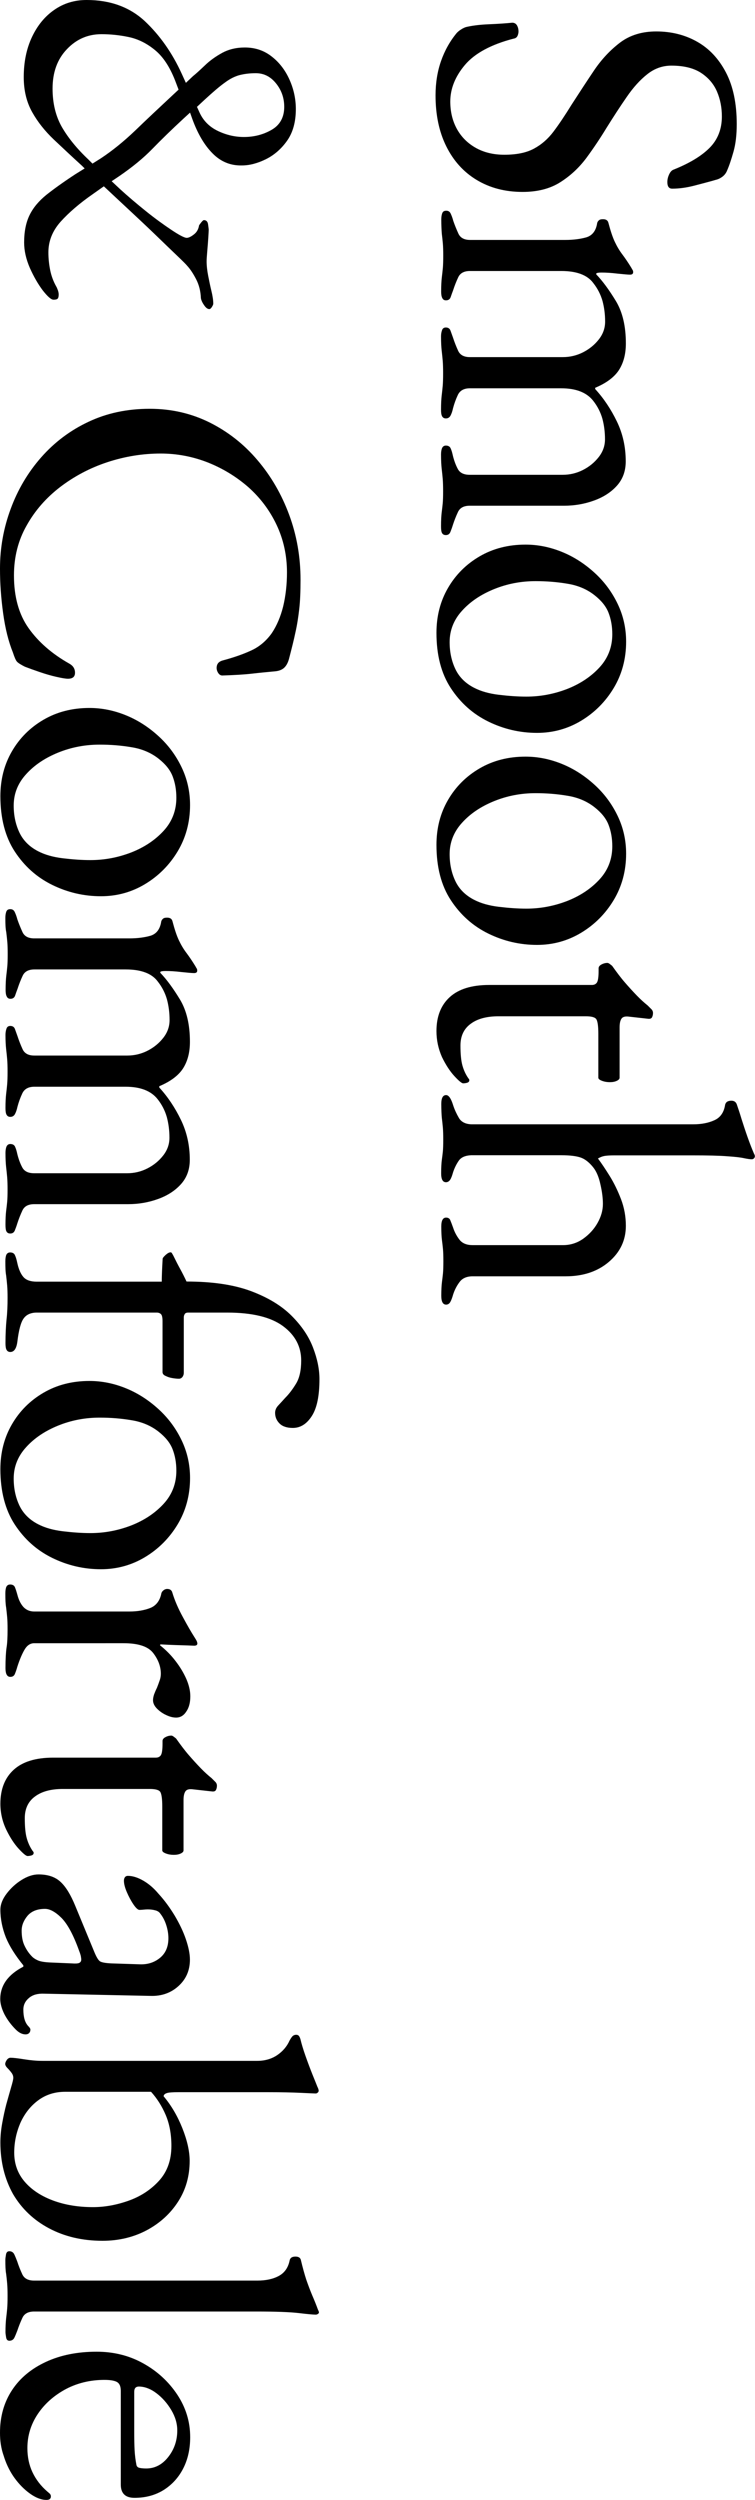 <?xml version="1.0" encoding="utf-8"?>
<!-- Generator: Adobe Illustrator 27.7.0, SVG Export Plug-In . SVG Version: 6.00 Build 0)  -->
<svg version="1.1" id="レイヤー_1" xmlns="http://www.w3.org/2000/svg" xmlns:xlink="http://www.w3.org/1999/xlink" x="0px"
	 y="0px" viewBox="0 0 578.8 1916.1" style="enable-background:new 0 0 578.8 1916.1;" xml:space="preserve">
<g>
	<path d="M333.9,73.1c0-9.5,1.4-18.3,4.2-26.3c2.8-8,6.8-15.2,12.1-21.6c0.9-0.9,1.9-1.8,3.1-2.5c1.1-0.8,2.4-1.4,3.7-1.9
		c4.5-1.1,10.4-1.9,17.7-2.2c7.2-0.3,13.2-0.7,18-1.2c1.6,0,2.8,0.7,3.6,2c0.8,1.4,1.2,2.9,1.2,4.8c0,1.1-0.3,2.3-0.8,3.4
		c-0.6,1.1-1.5,1.8-2.9,2c-17.4,4.5-29.9,11.3-37.4,20.2c-7.5,8.9-11.2,18.3-11.2,28c0,7.9,1.7,14.9,5.1,21.1
		c3.4,6.1,8.2,10.9,14.4,14.4c6.2,3.5,13.5,5.3,21.9,5.3c9.3,0,16.8-1.5,22.6-4.6c5.8-3.1,10.8-7.4,15.1-13.1
		c4.3-5.7,8.9-12.6,13.9-20.7c5.7-8.8,11.4-17.6,17.2-26.2c5.8-8.6,12.5-15.7,20-21.4c7.6-5.7,16.8-8.5,27.7-8.5
		c11.5,0,22,2.6,31.2,7.8c9.3,5.2,16.7,13.1,22.2,23.6c5.5,10.5,8.3,23.7,8.3,39.6c0,8.2-0.8,15.2-2.5,21.2
		c-1.7,6-3.3,10.8-4.9,14.4c-0.7,1.8-1.8,3.3-3.4,4.6c-1.6,1.2-3.3,2.1-5.1,2.5c-4.8,1.4-10.2,2.8-16.3,4.4
		c-6.1,1.6-11.9,2.4-17.3,2.4c-2.5,0-3.7-1.7-3.7-5.1c0-2,0.5-4,1.4-5.9c0.9-1.9,2-3.1,3.4-3.6c12-4.8,21.2-10.3,27.5-16.6
		c6.3-6.3,9.5-14.4,9.5-24.1c0-6.8-1.2-13.1-3.7-19c-2.5-5.9-6.6-10.7-12.2-14.4c-5.7-3.7-13.2-5.6-22.8-5.6c-6.8,0-13,2.2-18.5,6.6
		c-5.6,4.4-10.8,10.2-15.8,17.5c-5,7.2-10.1,15.1-15.3,23.4c-4.8,7.9-10,15.7-15.6,23.3c-5.7,7.6-12.4,13.8-20.2,18.7
		c-7.8,4.9-17.4,7.3-28.7,7.3c-13.4,0-25.1-3.1-35.2-9.2c-10.1-6.1-17.8-14.7-23.3-25.8C336.6,101,333.9,88,333.9,73.1z"/>
	<path d="M338.3,168.3c0-1.8,0.2-3.4,0.7-4.8c0.5-1.4,1.5-2,3.1-2c1.6,0,2.7,0.7,3.4,2.2c0.7,1.5,1.4,3.3,2,5.6
		c1.1,3.2,2.4,6.4,3.9,9.7c1.5,3.3,4.5,4.9,9,4.9h73c6.1,0,11.5-0.7,16.1-2c4.6-1.4,7.4-5,8.3-10.9c0.2-0.9,0.7-1.6,1.4-2.2
		c0.7-0.6,1.7-0.8,3.1-0.8c2.3,0,3.6,0.9,4.1,2.7c1.6,6.1,3.2,11,4.9,14.6c1.7,3.6,3.6,6.8,5.8,9.7c2.1,2.8,4.5,6.3,7,10.4
		c0.2,0.5,0.5,0.9,0.8,1.4c0.3,0.5,0.5,1,0.5,1.7c0,1.4-0.8,2-2.4,2c-1.6,0-4.8-0.3-9.7-0.8c-4.9-0.6-8.9-0.8-12.1-0.8
		c-2.3,0-3.6,0.2-4.1,0.7v0.7c5,5.2,10,12.1,15.1,20.5c5.1,8.5,7.6,19.3,7.6,32.4c0,8.2-1.8,14.9-5.3,20.4
		c-3.5,5.4-9.6,10-18.2,13.6v1c6.6,7.2,12.1,15.5,16.6,24.8c4.5,9.3,6.8,19.5,6.8,30.6c0,7.5-2.3,13.7-6.8,18.7
		c-4.5,5-10.4,8.8-17.7,11.4c-7.2,2.6-14.8,3.9-22.8,3.9h-72.3c-4.5,0-7.5,1.6-9,4.8c-1.5,3.2-2.8,6.5-3.9,9.9
		c-0.7,2.3-1.4,4.1-2,5.6c-0.7,1.5-1.8,2.2-3.4,2.2c-1.4,0-2.3-0.5-2.9-1.5c-0.6-1-0.8-2.8-0.8-5.3c0-4.5,0.2-8,0.5-10.5
		c0.3-2.5,0.6-4.8,0.8-7c0.2-2.2,0.3-5.3,0.3-9.3c0-3.9-0.1-7-0.3-9.5c-0.2-2.5-0.5-5.1-0.8-7.8c-0.3-2.7-0.5-6.3-0.5-10.9
		c0-2,0.3-3.7,0.8-4.9c0.6-1.2,1.5-1.9,2.9-1.9c1.8,0,3.1,0.7,3.7,2.2c0.7,1.5,1.2,3.3,1.7,5.6c0.9,3.6,2.1,7,3.7,10
		c1.6,3.1,4.6,4.6,9.2,4.6h71.3c5.4,0,10.6-1.2,15.5-3.7c4.9-2.5,8.9-5.8,12.1-9.9c3.2-4.1,4.8-8.6,4.8-13.6c0-5.7-0.7-10.9-2-15.8
		c-1.4-4.9-3.7-9.5-7.1-13.8c-5-6.3-13.1-9.5-24.5-9.5h-70c-4.5,0-7.6,1.7-9.2,5.1c-1.6,3.4-2.8,6.8-3.7,10.2
		c-0.5,2.3-1.1,4.1-1.9,5.6c-0.8,1.5-2,2.2-3.6,2.2c-1.4,0-2.3-0.6-2.9-1.7c-0.6-1.1-0.8-2.8-0.8-5.1c0-4.5,0.2-8.1,0.5-10.7
		c0.3-2.6,0.6-5.1,0.8-7.5c0.2-2.4,0.3-5.6,0.3-9.7c0-3.9-0.1-7-0.3-9.5c-0.2-2.5-0.5-5.1-0.8-7.8c-0.3-2.7-0.5-6.3-0.5-10.9
		c0-1.8,0.3-3.4,0.8-4.8s1.5-2,2.9-2c1.8,0,3,0.8,3.6,2.5c0.6,1.7,1.2,3.4,1.9,5.3c1.1,3.4,2.4,6.7,3.9,10c1.5,3.3,4.5,4.9,9,4.9
		h71.3c5.4,0,10.6-1.2,15.5-3.7c4.9-2.5,8.9-5.8,12.1-9.9c3.2-4.1,4.8-8.6,4.8-13.6c0-5.7-0.7-10.9-2-15.8
		c-1.4-4.9-3.7-9.5-7.1-13.8c-4.5-6.1-12.7-9.2-24.5-9.2h-70c-4.5,0-7.5,1.6-9,4.8c-1.5,3.2-2.8,6.5-3.9,9.9
		c-0.7,1.8-1.3,3.6-1.9,5.3c-0.6,1.7-1.8,2.5-3.6,2.5c-1.4,0-2.3-0.6-2.9-1.9c-0.6-1.2-0.8-2.9-0.8-4.9c0-4.5,0.2-8.1,0.5-10.7
		c0.3-2.6,0.6-5,0.8-7.3c0.2-2.3,0.3-5.4,0.3-9.5c0-3.9-0.1-7-0.3-9.3c-0.2-2.4-0.5-4.9-0.8-7.5
		C338.5,176.4,338.3,172.8,338.3,168.3z"/>
	<path d="M334.6,485c0-12.7,2.9-24.1,8.8-34.3c5.9-10.2,14-18.3,24.3-24.3c10.3-6,22-9,35.2-9c9.5,0,18.8,1.9,27.9,5.6
		c9.1,3.7,17.3,9,24.8,15.8s13.4,14.7,17.8,23.8c4.4,9.1,6.6,18.8,6.6,29.2c0,13.1-3.2,25-9.5,35.5c-6.3,10.5-14.7,18.9-25,25.1
		c-10.3,6.2-21.6,9.3-33.8,9.3c-13.1,0-25.6-2.9-37.4-8.7c-11.8-5.8-21.3-14.3-28.7-25.6C338.2,516.1,334.6,502,334.6,485z
		 M344.7,492.1c0,7.7,1.5,14.6,4.4,20.7c2.9,6.1,7.7,10.9,14.3,14.3c5.2,2.7,11.5,4.5,19,5.4c7.5,0.9,14.5,1.4,21.1,1.4
		c10.9,0,21.3-2,31.4-5.9c10.1-4,18.3-9.5,24.8-16.6c6.5-7.1,9.7-15.6,9.7-25.3c0-6.1-1-11.6-2.9-16.5c-1.9-4.9-5.5-9.3-10.7-13.4
		c-5.7-4.5-12.6-7.5-20.7-8.8c-8.2-1.4-16.3-2-24.5-2c-11.1,0-21.7,2-31.8,6.1c-10.1,4.1-18.3,9.6-24.6,16.6
		C347.9,475,344.7,483.1,344.7,492.1z"/>
	<path d="M334.6,647.5c0-12.7,2.9-24.1,8.8-34.3c5.9-10.2,14-18.3,24.3-24.3c10.3-6,22-9,35.2-9c9.5,0,18.8,1.9,27.9,5.6
		c9.1,3.7,17.3,9,24.8,15.8s13.4,14.7,17.8,23.8c4.4,9.1,6.6,18.8,6.6,29.2c0,13.1-3.2,25-9.5,35.5c-6.3,10.5-14.7,18.9-25,25.1
		c-10.3,6.2-21.6,9.3-33.8,9.3c-13.1,0-25.6-2.9-37.4-8.7c-11.8-5.8-21.3-14.3-28.7-25.6C338.2,678.6,334.6,664.5,334.6,647.5z
		 M344.7,654.6c0,7.7,1.5,14.6,4.4,20.7c2.9,6.1,7.7,10.9,14.3,14.3c5.2,2.7,11.5,4.5,19,5.4c7.5,0.9,14.5,1.4,21.1,1.4
		c10.9,0,21.3-2,31.4-5.9c10.1-4,18.3-9.5,24.8-16.6c6.5-7.1,9.7-15.6,9.7-25.3c0-6.1-1-11.6-2.9-16.5c-1.9-4.9-5.5-9.3-10.7-13.4
		c-5.7-4.5-12.6-7.5-20.7-8.8c-8.2-1.4-16.3-2-24.5-2c-11.1,0-21.7,2-31.8,6.1c-10.1,4.1-18.3,9.6-24.6,16.6
		C347.9,637.5,344.7,645.6,344.7,654.6z"/>
	<path d="M334.6,790.2c0-11.1,3.4-19.8,10.2-26c6.8-6.2,16.9-9.3,30.2-9.3h78.8c1.8,0,3.1-0.7,3.9-2c0.8-1.4,1.2-4.3,1.2-8.8v-2
		c0-1.1,0.7-2.1,2.2-2.9c1.5-0.8,3-1.2,4.6-1.2c0.5,0,1.1,0.3,2,1c0.9,0.7,1.5,1.1,1.7,1.4c3.2,4.5,6.3,8.7,9.5,12.4
		c3.2,3.7,6.3,7.1,9.3,10.2s5.8,5.6,8.3,7.6c1.1,1.1,2.1,2.1,2.9,2.9c0.8,0.8,1.2,1.8,1.2,2.9c0,1.1-0.2,2.2-0.7,3.2
		c-0.5,1-1.5,1.4-3.1,1.2l-15.3-1.7c-2.5-0.2-4.2,0.3-5.1,1.7c-0.9,1.4-1.4,3.5-1.4,6.5v38.7c0,0.9-0.7,1.7-2.2,2.4
		c-1.5,0.7-3.2,1-5.3,1s-4-0.3-5.9-1c-1.9-0.7-2.9-1.5-2.9-2.4v-33.6c0-5.7-0.5-9.3-1.4-11c-0.9-1.7-3.6-2.5-8.2-2.5h-66.9
		c-9.1,0-16.2,1.9-21.4,5.8c-5.2,3.8-7.8,9.4-7.8,16.6c0,6.6,0.5,11.7,1.5,15.3c1,3.6,2.5,6.9,4.6,9.9c0.5,0.5,0.7,0.9,0.7,1.4
		c0,0.9-0.5,1.5-1.5,1.9c-1,0.3-2.1,0.5-3.2,0.5c-1.1,0-3.4-1.9-6.8-5.6s-6.6-8.6-9.5-14.6C336,803.7,334.6,797.2,334.6,790.2z"/>
	<path d="M338.3,846.1c0-4.5,1.2-6.8,3.7-6.8c2,0,3.8,2.6,5.4,7.8c1.1,3.4,2.6,6.6,4.4,9.7c1.8,3.1,5,4.7,9.5,4.9h170.2
		c6.1,0,11.5-1,16.1-3.1c4.6-2,7.4-6,8.3-11.9c0.5-2,2-3.1,4.8-3.1c2,0,3.4,0.9,4.1,2.7c1.1,3.2,2.4,7,3.7,11.4
		c1.4,4.4,2.9,9,4.6,13.8s3.3,8.9,4.9,12.6c0.5,0.9,0.7,1.6,0.7,2c0,0.7-0.2,1.2-0.7,1.7c-0.5,0.5-1,0.7-1.7,0.7
		c-1.4,0-3.3-0.3-5.8-0.8c-2.5-0.6-6.8-1.1-12.9-1.5c-6.1-0.5-15.3-0.7-27.5-0.7h-59.1c-3.6,0-6.2,0.2-7.8,0.5
		c-1.6,0.3-3.2,1-4.8,1.9c2.7,3.6,5.7,8.1,9,13.4c3.3,5.3,6.2,11.3,8.7,17.8c2.5,6.6,3.7,13.4,3.7,20.4c0,11.1-4.4,20.3-13.1,27.7
		c-8.7,7.4-19.8,11-33.1,11h-71.3c-4.5,0-7.9,1.5-10,4.4c-2.2,2.9-3.8,6.1-4.9,9.5c-0.7,2.5-1.4,4.4-2.2,5.8c-0.8,1.4-1.9,2-3.2,2
		c-2.5,0-3.7-2.3-3.7-6.8c0-4.5,0.2-8,0.5-10.4c0.3-2.4,0.6-4.6,0.8-6.8c0.2-2.2,0.3-5.3,0.3-9.3c0-3.9-0.1-6.9-0.3-9.2
		c-0.2-2.3-0.5-4.6-0.8-7s-0.5-5.8-0.5-10.4c0-4.5,1.2-6.8,3.7-6.8c1.6,0,2.7,0.7,3.2,2c0.6,1.4,1.3,3.3,2.2,5.8
		c1.1,3.4,2.8,6.5,4.9,9.2c2.1,2.7,5.5,4.1,10,4.1h69.3c5.7,0,10.8-1.6,15.5-4.9c4.6-3.3,8.3-7.3,11-12.1c2.7-4.8,4.1-9.6,4.1-14.6
		c0-4.3-0.6-9.3-1.9-14.9c-1.2-5.7-3.1-10.1-5.6-13.2c-2.9-3.6-6-6.1-9.2-7.3c-3.2-1.2-8.3-1.9-15.3-1.9h-69
		c-4.5,0.2-7.7,1.6-9.5,4.2c-1.8,2.6-3.3,5.6-4.4,9c-0.7,2.5-1.4,4.4-2.2,5.6c-0.8,1.2-1.9,1.9-3.2,1.9c-2.5,0-3.7-2.3-3.7-6.8
		c0-4.5,0.2-7.9,0.5-10.2c0.3-2.3,0.6-4.4,0.8-6.5c0.2-2,0.3-5.1,0.3-9.2c0-3.9-0.1-7-0.3-9.3c-0.2-2.4-0.5-4.9-0.8-7.5
		C338.5,854.2,338.3,850.6,338.3,846.1z"/>
</g>
<g>
	<path d="M0,435.9C0,420,2.7,404.8,8.2,390c5.4-14.7,13.2-27.9,23.3-39.4c10.1-11.5,22.2-20.7,36.3-27.3c14.1-6.7,29.8-10,47-10
		c16.5,0,31.8,3.5,45.9,10.5c14,7,26.3,16.6,36.7,28.9c10.4,12.2,18.5,26.2,24.3,41.9c5.8,15.7,8.7,32.3,8.7,49.8
		c0,8.8-0.3,16.3-1,22.4c-0.7,6.1-1.6,12.1-2.9,17.8c-1.2,5.8-2.9,12.5-4.9,20.2c-0.9,3.4-2.3,5.8-4.1,7.3c-1.8,1.5-4.3,2.3-7.5,2.5
		c-5.2,0.5-10.8,1-16.8,1.7c-6,0.7-13.4,1.1-22.2,1.4c-1.6,0.2-2.9-0.5-3.9-2.2c-1-1.7-1.3-3.5-0.8-5.4c0.5-1.9,1.9-3.2,4.4-3.9
		c8.6-2.3,16-4.9,22.2-7.8c6.2-2.9,11.4-7.4,15.5-13.2c3.8-5.7,6.7-12.5,8.7-20.5c1.9-8,2.9-16.7,2.9-26c0-13.1-2.7-25.3-8-36.5
		c-5.3-11.2-12.6-20.8-21.7-28.9c-9.2-8-19.5-14.3-31.1-18.9c-11.5-4.5-23.6-6.8-36-6.8c-13.8,0-27.4,2.2-40.8,6.6
		c-13.4,4.4-25.4,10.8-36.2,19c-10.8,8.3-19.4,18.1-25.8,29.6c-6.5,11.4-9.7,24.2-9.7,38.2c0,16.3,3.7,29.8,11.2,40.4
		c7.5,10.6,17.9,19.7,31.2,27.2c2.9,1.6,4.4,3.9,4.4,7c0,3.1-1.8,4.6-5.4,4.6c-1.8,0-4.7-0.5-8.7-1.4c-4-0.9-8.2-2.1-12.6-3.6
		c-4.4-1.5-8.3-2.9-11.7-4.2c-3.2-1.6-5.2-2.9-6.1-3.9c-0.9-1-1.9-3.3-3.1-7C6.5,491.7,4,481.7,2.4,470C0.8,458.4,0,447,0,435.9z"/>
	<path d="M0.3,610.2c0-12.7,2.9-24.1,8.8-34.3c5.9-10.2,14-18.3,24.3-24.3c10.3-6,22-9,35.2-9c9.5,0,18.8,1.9,27.9,5.6
		c9.1,3.7,17.3,9,24.8,15.8s13.4,14.7,17.8,23.8c4.4,9.1,6.6,18.8,6.6,29.2c0,13.1-3.2,25-9.5,35.5c-6.3,10.5-14.7,18.9-25,25.1
		c-10.3,6.2-21.6,9.3-33.8,9.3c-13.1,0-25.6-2.9-37.4-8.7c-11.8-5.8-21.3-14.3-28.7-25.6C4,641.4,0.3,627.2,0.3,610.2z M10.5,617.4
		c0,7.7,1.5,14.6,4.4,20.7c2.9,6.1,7.7,10.9,14.3,14.3c5.2,2.7,11.5,4.5,19,5.4c7.5,0.9,14.5,1.4,21.1,1.4c10.9,0,21.3-2,31.4-5.9
		c10.1-4,18.3-9.5,24.8-16.6c6.5-7.1,9.7-15.6,9.7-25.3c0-6.1-1-11.6-2.9-16.5c-1.9-4.9-5.5-9.3-10.7-13.4
		c-5.7-4.5-12.6-7.5-20.7-8.8c-8.2-1.4-16.3-2-24.5-2c-11.1,0-21.7,2-31.8,6.1c-10.1,4.1-18.3,9.6-24.6,16.6
		C13.7,600.3,10.5,608.3,10.5,617.4z"/>
	<path d="M4.1,703.6c0-1.8,0.2-3.4,0.7-4.8c0.5-1.4,1.5-2,3.1-2c1.6,0,2.7,0.7,3.4,2.2c0.7,1.5,1.4,3.3,2,5.6
		c1.1,3.2,2.4,6.4,3.9,9.7c1.5,3.3,4.5,4.9,9,4.9h73c6.1,0,11.5-0.7,16.1-2c4.6-1.4,7.4-5,8.3-10.9c0.2-0.9,0.7-1.6,1.4-2.2
		c0.7-0.6,1.7-0.8,3.1-0.8c2.3,0,3.6,0.9,4.1,2.7c1.6,6.1,3.2,11,4.9,14.6c1.7,3.6,3.6,6.8,5.8,9.7c2.1,2.8,4.5,6.3,7,10.4
		c0.2,0.5,0.5,0.9,0.8,1.4c0.3,0.5,0.5,1,0.5,1.7c0,1.4-0.8,2-2.4,2c-1.6,0-4.8-0.3-9.7-0.8c-4.9-0.6-8.9-0.8-12.1-0.8
		c-2.3,0-3.6,0.2-4.1,0.7v0.7c5,5.2,10,12.1,15.1,20.5c5.1,8.5,7.6,19.3,7.6,32.4c0,8.2-1.8,14.9-5.3,20.4
		c-3.5,5.4-9.6,10-18.2,13.6v1c6.6,7.2,12.1,15.5,16.6,24.8c4.5,9.3,6.8,19.5,6.8,30.6c0,7.5-2.3,13.7-6.8,18.7
		c-4.5,5-10.4,8.8-17.7,11.4c-7.2,2.6-14.8,3.9-22.8,3.9H26.2c-4.5,0-7.5,1.6-9,4.8c-1.5,3.2-2.8,6.5-3.9,9.9
		c-0.7,2.3-1.4,4.1-2,5.6c-0.7,1.5-1.8,2.2-3.4,2.2c-1.4,0-2.3-0.5-2.9-1.5c-0.6-1-0.8-2.8-0.8-5.3c0-4.5,0.2-8,0.5-10.5
		c0.3-2.5,0.6-4.8,0.8-7c0.2-2.2,0.3-5.3,0.3-9.3c0-3.9-0.1-7-0.3-9.5c-0.2-2.5-0.5-5.1-0.8-7.8c-0.3-2.7-0.5-6.3-0.5-10.9
		c0-2,0.3-3.7,0.8-4.9c0.6-1.2,1.5-1.9,2.9-1.9c1.8,0,3.1,0.7,3.7,2.2c0.7,1.5,1.2,3.3,1.7,5.6c0.9,3.6,2.1,7,3.7,10
		c1.6,3.1,4.6,4.6,9.2,4.6h71.3c5.4,0,10.6-1.2,15.5-3.7c4.9-2.5,8.9-5.8,12.1-9.9c3.2-4.1,4.8-8.6,4.8-13.6c0-5.7-0.7-10.9-2-15.8
		c-1.4-4.9-3.7-9.5-7.1-13.8c-5-6.3-13.1-9.5-24.5-9.5h-70c-4.5,0-7.6,1.7-9.2,5.1c-1.6,3.4-2.8,6.8-3.7,10.2
		c-0.5,2.3-1.1,4.1-1.9,5.6c-0.8,1.5-2,2.2-3.6,2.2c-1.4,0-2.3-0.6-2.9-1.7c-0.6-1.1-0.8-2.8-0.8-5.1c0-4.5,0.2-8.1,0.5-10.7
		c0.3-2.6,0.6-5.1,0.8-7.5c0.2-2.4,0.3-5.6,0.3-9.7c0-3.9-0.1-7-0.3-9.5c-0.2-2.5-0.5-5.1-0.8-7.8c-0.3-2.7-0.5-6.3-0.5-10.9
		c0-1.8,0.3-3.4,0.8-4.8s1.5-2,2.9-2c1.8,0,3,0.8,3.6,2.5c0.6,1.7,1.2,3.4,1.9,5.3c1.1,3.4,2.4,6.7,3.9,10c1.5,3.3,4.5,4.9,9,4.9
		h71.3c5.4,0,10.6-1.2,15.5-3.7c4.9-2.5,8.9-5.8,12.1-9.9c3.2-4.1,4.8-8.6,4.8-13.6c0-5.7-0.7-10.9-2-15.8
		c-1.4-4.9-3.7-9.5-7.1-13.8c-4.5-6.1-12.7-9.2-24.5-9.2h-70c-4.5,0-7.5,1.6-9,4.8c-1.5,3.2-2.8,6.5-3.9,9.9
		c-0.7,1.8-1.3,3.6-1.9,5.3c-0.6,1.7-1.8,2.5-3.6,2.5c-1.4,0-2.3-0.6-2.9-1.9c-0.6-1.2-0.8-2.9-0.8-4.9c0-4.5,0.2-8.1,0.5-10.7
		c0.3-2.6,0.6-5,0.8-7.3c0.2-2.3,0.3-5.4,0.3-9.5c0-3.9-0.1-7-0.3-9.3c-0.2-2.4-0.5-4.9-0.8-7.5C4.2,711.7,4.1,708.1,4.1,703.6z"/>
	<path d="M4.1,966.7c0-2.3,0.3-4,0.8-5.1c0.6-1.1,1.5-1.7,2.9-1.7c1.8,0,3.1,0.7,3.7,2.2c0.7,1.5,1.2,3.3,1.7,5.6
		c1.1,5.2,2.8,8.9,4.9,11.2c2.1,2.3,5.5,3.4,10,3.4H124c0-2.3,0.1-4.9,0.2-7.8c0.1-2.9,0.3-6.2,0.5-9.9c0.2-0.7,1-1.6,2.4-2.9
		c1.4-1.2,2.6-1.9,3.7-1.9c0.5,0,0.8,0.3,1.2,1s0.6,1.1,0.8,1.4c2,4.1,3.8,7.6,5.4,10.5c1.6,2.9,3.2,6.1,4.8,9.5
		c19.7,0,36.1,2.4,49.3,7.3c13.1,4.9,23.5,11.2,31.2,18.9c7.7,7.7,13.2,15.8,16.5,24.5c3.3,8.6,4.9,16.6,4.9,24.1
		c0,12.7-1.9,22.1-5.8,28.2c-3.9,6.1-8.7,9.2-14.6,9.2c-4.5,0-7.9-1.1-10.2-3.4c-2.3-2.3-3.4-5-3.4-8.2c0-2,0.8-3.9,2.4-5.6
		c1.6-1.7,3.4-3.7,5.4-5.9c2.9-2.9,5.7-6.6,8.3-10.9c2.6-4.3,3.9-10.2,3.9-17.7c0-10.6-4.6-19.4-13.9-26.3
		c-9.3-6.9-23.6-10.4-42.8-10.4h-29.9c-1.4,0-2.3,0.4-2.7,1.2c-0.5,0.8-0.7,1.6-0.7,2.5v42.5c0,1.1-0.3,2.1-1,3.1
		c-0.7,0.9-1.6,1.4-2.7,1.4c-1.6,0-3.3-0.2-5.1-0.5c-1.8-0.3-3.4-0.8-4.8-1.5c-1.8-0.7-2.7-1.7-2.7-3.1v-39.1c0-2.7-0.4-4.5-1.2-5.3
		c-0.8-0.8-1.9-1.2-3.2-1.2h-92c-4.5,0-7.9,1.5-10,4.4c-2.2,2.9-3.8,8.9-4.9,18c-0.7,5.2-2.5,7.8-5.4,7.8c-1.4,0-2.3-0.6-2.9-1.7
		c-0.6-1.1-0.8-2.8-0.8-5.1c0-6.8,0.3-12.8,0.8-18c0.6-5.2,0.8-10.8,0.8-16.6c0-3.9-0.1-7-0.3-9.5c-0.2-2.5-0.5-5.1-0.8-7.8
		C4.2,974.9,4.1,971.3,4.1,966.7z"/>
	<path d="M0.3,1126c0-12.7,2.9-24.1,8.8-34.3c5.9-10.2,14-18.3,24.3-24.3c10.3-6,22-9,35.2-9c9.5,0,18.8,1.9,27.9,5.6
		c9.1,3.7,17.3,9,24.8,15.8s13.4,14.7,17.8,23.8c4.4,9.1,6.6,18.8,6.6,29.2c0,13.1-3.2,25-9.5,35.5c-6.3,10.5-14.7,18.9-25,25.1
		c-10.3,6.2-21.6,9.3-33.8,9.3c-13.1,0-25.6-2.9-37.4-8.7c-11.8-5.8-21.3-14.3-28.7-25.6C4,1157.2,0.3,1143,0.3,1126z M10.5,1133.2
		c0,7.7,1.5,14.6,4.4,20.7c2.9,6.1,7.7,10.9,14.3,14.3c5.2,2.7,11.5,4.5,19,5.4c7.5,0.9,14.5,1.4,21.1,1.4c10.9,0,21.3-2,31.4-5.9
		c10.1-4,18.3-9.5,24.8-16.6c6.5-7.1,9.7-15.6,9.7-25.3c0-6.1-1-11.6-2.9-16.5c-1.9-4.9-5.5-9.3-10.7-13.4
		c-5.7-4.5-12.6-7.5-20.7-8.8c-8.2-1.4-16.3-2-24.5-2c-11.1,0-21.7,2-31.8,6.1c-10.1,4.1-18.3,9.6-24.6,16.6
		C13.7,1116.1,10.5,1124.1,10.5,1133.2z"/>
	<path d="M4.1,1221.2c0-2.3,0.3-4,0.8-5.1c0.6-1.1,1.5-1.7,2.9-1.7c1.8,0,3,0.7,3.6,2c0.6,1.4,1.2,3.3,1.9,5.8
		c1.1,4.3,2.8,7.5,4.9,9.7c2.1,2.1,4.8,3.2,8,3.2h73c6.1,0,11.4-0.9,16-2.7c4.5-1.8,7.4-5.6,8.5-11.2c0.2-0.9,0.8-1.7,1.7-2.4
		c0.9-0.7,1.8-1,2.7-1c2.3,0,3.6,1,4.1,3.1c1.8,5.9,4.5,12.1,8,18.5c3.5,6.5,6.4,11.5,8.7,15.1c0.9,1.4,1.5,2.4,1.9,3.2
		c0.3,0.8,0.5,1.4,0.5,1.9c0,1.1-0.8,1.7-2.4,1.7c-0.7,0-2.4-0.1-5.1-0.2c-2.7-0.1-5.9-0.2-9.5-0.3c-3.6-0.1-7.2-0.3-10.9-0.5
		c-0.5,0-0.7,0.2-0.7,0.7c4.5,3.6,8.5,7.6,11.9,12.1c3.4,4.4,6.1,8.9,8.2,13.6c2,4.6,3.1,9.1,3.1,13.4c0,4.8-1,8.7-3.1,11.7
		c-2,3.1-4.6,4.6-7.8,4.6c-2.3,0-4.8-0.6-7.5-1.9c-2.7-1.2-5.1-2.9-7.1-4.9c-2-2-3.1-4.2-3.1-6.5c0-1.4,0.3-2.8,0.8-4.4
		c0.6-1.6,1.3-3.3,2.2-5.1c0.7-1.8,1.4-3.6,2-5.4c0.7-1.8,1-3.6,1-5.4c0-5.4-1.9-10.7-5.8-15.8c-3.9-5.1-11.4-7.6-22.8-7.6H26.2
		c-2.9,0-5.4,1.6-7.3,4.8c-1.9,3.2-3.8,7.6-5.6,13.2c-0.7,2.5-1.4,4.4-2,5.8c-0.7,1.4-1.8,2-3.4,2c-2.5,0-3.7-2.3-3.7-6.8
		c0-6.8,0.3-11.9,0.8-15.5c0.6-3.5,0.8-8.2,0.8-14.1c0-3.9-0.1-7-0.3-9.3c-0.2-2.4-0.5-4.9-0.8-7.5
		C4.2,1229.3,4.1,1225.7,4.1,1221.2z"/>
	<path d="M0.3,1382.4c0-11.1,3.4-19.8,10.2-26c6.8-6.2,16.9-9.3,30.2-9.3h78.8c1.8,0,3.1-0.7,3.9-2c0.8-1.4,1.2-4.3,1.2-8.8v-2
		c0-1.1,0.7-2.1,2.2-2.9c1.5-0.8,3-1.2,4.6-1.2c0.5,0,1.1,0.3,2,1c0.9,0.7,1.5,1.1,1.7,1.4c3.2,4.5,6.3,8.7,9.5,12.4
		c3.2,3.7,6.3,7.1,9.3,10.2s5.8,5.6,8.3,7.6c1.1,1.1,2.1,2.1,2.9,2.9c0.8,0.8,1.2,1.8,1.2,2.9c0,1.1-0.2,2.2-0.7,3.2
		c-0.5,1-1.5,1.4-3.1,1.2l-15.3-1.7c-2.5-0.2-4.2,0.3-5.1,1.7c-0.9,1.4-1.4,3.5-1.4,6.5v38.7c0,0.9-0.7,1.7-2.2,2.4
		c-1.5,0.7-3.2,1-5.3,1s-4-0.3-5.9-1c-1.9-0.7-2.9-1.5-2.9-2.4v-33.6c0-5.7-0.5-9.3-1.4-11c-0.9-1.7-3.6-2.5-8.2-2.5H48.2
		c-9.1,0-16.2,1.9-21.4,5.8c-5.2,3.8-7.8,9.4-7.8,16.6c0,6.6,0.5,11.7,1.5,15.3c1,3.6,2.5,6.9,4.6,9.9c0.5,0.5,0.7,0.9,0.7,1.4
		c0,0.9-0.5,1.5-1.5,1.9c-1,0.3-2.1,0.5-3.2,0.5c-1.1,0-3.4-1.9-6.8-5.6s-6.6-8.6-9.5-14.6C1.8,1396,0.3,1389.4,0.3,1382.4z"/>
	<path d="M0.3,1463.7c0-4.1,1.6-8.2,4.8-12.4c3.2-4.2,7-7.7,11.5-10.5c4.5-2.8,8.8-4.2,12.9-4.2c7.2,0,12.9,1.9,17,5.8
		c4.1,3.8,7.8,10,11.2,18.3l14.3,34.6c1.8,4.5,3.4,7.2,4.8,8c1.4,0.8,4.3,1.3,8.8,1.5l21.7,0.7c5.9,0.2,11-1.4,15.3-4.9
		c4.3-3.5,6.5-8.5,6.5-15.1c0-3.4-0.6-6.8-1.7-10.2c-1.1-3.4-2.6-6.2-4.4-8.5c-0.9-1.4-2.3-2.3-4.1-2.7c-1.8-0.5-3.7-0.7-5.8-0.7
		c-0.9,0-1.9,0.1-3.1,0.2c-1.1,0.1-2.2,0.2-3.1,0.2c-1.1,0-2.7-1.4-4.6-4.2c-1.9-2.8-3.6-6-5.1-9.5c-1.5-3.5-2.2-6.4-2.2-8.7
		c0-1.1,0.3-2,0.8-2.7c0.6-0.7,1.3-1,2.2-1c3.6,0,7.5,1.2,11.7,3.6c4.2,2.4,8.1,5.7,11.7,10c4.8,5.2,8.9,10.9,12.6,17
		c3.6,6.1,6.5,12.1,8.5,18c2,5.9,3.1,11.1,3.1,15.6c0,8.2-2.9,14.9-8.7,20.2c-5.8,5.3-13,7.9-21.6,7.6l-81.5-1.7
		c-4.8-0.2-8.6,0.8-11.5,3.2c-2.9,2.4-4.4,5.4-4.4,9c0,5.7,1.2,9.9,3.7,12.6c1.1,1.1,1.7,2,1.7,2.7c0,1.1-0.3,2-1,2.7
		c-0.7,0.7-1.6,1-2.7,1c-2.5,0-5-1.2-7.5-3.7c-3.6-3.6-6.5-7.5-8.7-11.7c-2.1-4.2-3.2-8.1-3.2-11.7c0-10.4,5.9-18.7,17.7-24.8v-1
		c-6.1-7.5-10.6-14.6-13.4-21.4C1.8,1478,0.3,1470.9,0.3,1463.7z M16.6,1479.7c0,4.5,0.7,8.4,2.2,11.5c1.5,3.2,3.4,6,5.9,8.5
		c1.1,1.1,2.7,2.1,4.6,2.9c1.9,0.8,5,1.3,9.3,1.5l16.6,0.7c2.5,0.2,4.3,0.1,5.4-0.3c1.1-0.5,1.7-1.4,1.7-2.7c0-0.5-0.1-1.2-0.3-2.4
		c-0.2-1.1-0.7-2.6-1.4-4.4c-4.3-12-8.8-20.3-13.4-25c-4.6-4.6-8.9-7-12.7-7c-5.9,0-10.4,1.8-13.4,5.3
		C18.2,1471.8,16.6,1475.6,16.6,1479.7z"/>
	<path d="M0.3,1642.1c0-5,0.5-10,1.4-14.9c0.9-5,1.9-9.7,3.1-14.3c1.4-5,2.6-9.3,3.7-13.1c1.1-3.7,1.7-6.2,1.7-7.3
		c0-1.4-0.5-2.7-1.4-3.9c-0.9-1.2-1.9-2.4-3.1-3.6c-1.1-1.1-1.7-2.2-1.7-3.1c0-0.9,0.4-1.9,1.2-3.1c0.8-1.1,1.8-1.7,2.9-1.7
		c2,0,5.5,0.4,10.5,1.2c5,0.8,9.6,1.2,13.9,1.2h164.7c5.9,0,11-1.5,15.3-4.4c4.3-2.9,7.5-6.7,9.5-11.2c0.5-0.9,1.1-1.9,1.9-2.9
		c0.8-1,1.9-1.5,3.2-1.5c1.1,0,1.9,0.5,2.4,1.4c0.5,0.9,0.8,1.8,1,2.7c0.7,2.9,1.9,7,3.7,12.1c1.8,5.1,3.6,9.9,5.4,14.4
		c1.8,4.5,3.1,7.6,3.7,9.2c0.7,1.4,1,2.4,1,3.1c0,0.5-0.2,0.9-0.7,1.4c-0.5,0.5-1,0.7-1.7,0.7c-0.9,0-4.7-0.2-11.4-0.5
		c-6.7-0.3-14.8-0.5-24.3-0.5h-69.6c-4.3,0-7.2,0.2-8.7,0.7c-1.5,0.5-2.3,1.2-2.5,2.4c5.9,7,10.7,15.2,14.4,24.5
		c3.7,9.3,5.6,17.7,5.6,25.1c0,11.5-2.9,21.9-8.8,31.1c-5.9,9.2-13.9,16.5-23.9,21.9c-10.1,5.4-21.5,8.2-34.1,8.2
		c-15.4,0-29-3.2-40.9-9.5c-11.9-6.3-21.1-15.1-27.7-26.3C3.6,1670.1,0.3,1657,0.3,1642.1z M10.9,1649.9c0,8.6,2.7,16,8,22.2
		c5.3,6.2,12.6,11,21.7,14.4s19.4,5.1,30.7,5.1c8.8,0,17.9-1.6,27.2-4.9c9.3-3.3,17.1-8.4,23.4-15.3c6.3-6.9,9.5-15.8,9.5-26.7
		c0-9.1-1.5-17-4.4-23.8c-2.9-6.8-6.7-12.7-11.2-17.7H49.9c-7.9,0-14.8,2.2-20.7,6.6c-5.9,4.4-10.4,10.2-13.6,17.3
		C12.5,1634.4,10.9,1641.9,10.9,1649.9z"/>
	<path d="M4.1,1732.1c0-1.1,0.2-2.5,0.5-4.2s1.2-2.5,2.5-2.5c1.8,0,3.1,0.8,3.9,2.5c0.8,1.7,1.5,3.5,2.2,5.3
		c1.1,3.4,2.4,6.7,3.9,9.9c1.5,3.2,4.5,4.8,9,4.8h171.2c6.6,0,12.1-1.2,16.5-3.6c4.4-2.4,7.2-6.4,8.3-12.1c0.5-1.8,1.9-2.7,4.4-2.7
		c2.3,0,3.6,0.8,4.1,2.4c1.4,5.9,2.8,11,4.2,15.3c1.5,4.3,3,8.3,4.6,12.1c1.6,3.7,3.1,7.4,4.4,11c0.5,0.9,0.7,1.6,0.7,2
		c0,0.5-0.3,0.8-0.8,1.2c-0.6,0.3-1.1,0.5-1.5,0.5c-2,0-6.4-0.4-13.1-1.2c-6.7-0.8-17.7-1.2-33.1-1.2H26.2c-4.5,0-7.5,1.6-9,4.8
		c-1.5,3.2-2.8,6.5-3.9,9.8c-0.7,1.8-1.4,3.6-2.2,5.3c-0.8,1.7-2.1,2.5-3.9,2.5c-1.4,0-2.2-0.8-2.5-2.5s-0.5-3.1-0.5-4.2
		c0-4.3,0.2-7.8,0.5-10.4c0.3-2.6,0.6-5.1,0.8-7.5c0.2-2.4,0.3-5.6,0.3-9.7c0-3.9-0.1-7-0.3-9.5c-0.2-2.5-0.5-5-0.8-7.5
		C4.2,1740.1,4.1,1736.6,4.1,1732.1z"/>
	<path d="M0,1864.5c0-12.5,3.1-23.3,9.2-32.6c6.1-9.3,14.8-16.5,26-21.7c11.2-5.2,24.2-7.8,38.9-7.8c13.1,0,25.1,3,35.8,9
		c10.8,6,19.4,14,26,23.9c6.6,10,9.9,20.8,9.9,32.6c0,9.1-1.8,17.1-5.4,24.1c-3.6,7-8.7,12.5-15.1,16.5c-6.5,4-13.9,5.9-22.2,5.9
		c-7,0-10.5-3.4-10.5-10.2v-71.7c0-3.2-0.8-5.4-2.5-6.6c-1.7-1.2-5-1.9-10-1.9c-10.9,0-20.8,2.4-29.7,7.1
		c-8.9,4.8-16.1,11.1-21.4,19c-5.3,7.9-8,16.6-8,26.2c0,6.8,1.3,13,3.9,18.5c2.6,5.5,6.4,10.5,11.4,14.8c1.1,0.9,1.9,1.6,2.2,2
		c0.3,0.5,0.5,1,0.5,1.7c0,1.8-1.1,2.7-3.4,2.7c-4.3,0-9.1-2-14.3-6.1c-4.3-3.4-8-7.5-11.2-12.2c-3.2-4.8-5.6-10-7.3-15.6
		C0.8,1876.5,0,1870.6,0,1864.5z M102.9,1833.2v30.9c0,5.4,0.1,10.1,0.3,13.9c0.2,3.8,0.7,7.6,1.4,11.2c0.2,1.1,1,1.9,2.2,2.2
		c1.2,0.3,3,0.5,5.3,0.5c6.6,0,12.2-2.9,16.8-8.7c4.6-5.8,7-12.6,7-20.5c0-5.2-1.5-10.4-4.6-15.6c-3.1-5.2-6.9-9.5-11.4-12.9
		c-4.5-3.4-9.1-5.1-13.6-5.1C104,1829.2,102.9,1830.5,102.9,1833.2z"/>
</g>
<g>
	<path d="M18.2,59.1c0-11.5,2.1-21.8,6.3-30.7c4.2-8.9,9.9-15.9,17.2-20.9C48.9,2.5,57.1,0,66.4,0c18.1,0,32.9,5.4,44.5,16.1
		c11.5,10.8,21.1,24.3,28.5,40.6l3.1,6.8l5.4-5.1c2.5-2,5.5-4.8,9.2-8.3c3.6-3.5,8-6.7,13.1-9.5c5.1-2.8,10.9-4.2,17.5-4.2
		c7.9,0,14.8,2.3,20.7,7c5.9,4.6,10.4,10.6,13.6,17.8c3.2,7.2,4.8,14.7,4.8,22.4c0,9.7-2.2,17.8-6.6,24.1
		c-4.4,6.3-9.9,11.1-16.3,14.3c-6.5,3.2-12.6,4.8-18.5,4.8c-8.6,0.2-16.1-2.8-22.4-9.2c-6.3-6.3-11.5-15.2-15.6-26.5l-1.7-4.8
		l-4.8,4.4c-9.3,8.6-17.3,16.4-24.1,23.4c-6.8,7-15.2,13.9-25.1,20.7l-6.1,4.1l6.5,6.1c5.9,5.4,12.5,11,19.7,16.8
		c7.2,5.8,13.9,10.6,19.9,14.6c6,4,9.8,5.9,11.4,5.9c1.4,0,3.2-0.8,5.4-2.5c2.3-1.7,3.6-4,4.1-7c0.2-0.5,0.8-1.2,1.7-2.4
		c0.9-1.1,1.6-1.7,2-1.7c1.8,0,2.9,1.1,3.2,3.2c0.3,2.1,0.5,3.6,0.5,4.2c0,0.7-0.1,2.7-0.3,5.9c-0.2,3.3-0.5,6.7-0.8,10.4
		c-0.3,3.6-0.5,6.2-0.5,7.8c0,3.4,0.4,7.1,1.2,11.2c0.8,4.1,1.6,8,2.5,11.7c0.9,3.7,1.4,7,1.4,9.7c0,0.5-0.3,1.2-1,2.4
		c-0.7,1.1-1.4,1.7-2,1.7c-1.4,0-2.7-1-4.1-3.1c-1.4-2-2.2-3.9-2.4-5.4c-0.2-5.2-1.4-10-3.6-14.3c-2.2-4.3-4.5-7.8-7-10.5
		c-0.7-0.9-3.3-3.5-7.8-7.8c-4.5-4.3-9.9-9.5-16.1-15.5c-6.2-6-12.4-11.8-18.5-17.5c-6.1-5.7-13.2-12.3-21.4-20l-8.2,5.8
		c-10.4,7.2-18.7,14.4-25,21.4c-6.2,7-9.3,14.8-9.3,23.4c0,4.8,0.5,9.3,1.4,13.8c0.9,4.4,2.5,8.7,4.8,12.7c0.5,0.9,0.8,1.9,1.2,2.9
		c0.3,1,0.5,2,0.5,2.9c0,1.6-0.3,2.7-0.8,3.2c-0.6,0.6-1.6,0.8-3.2,0.8c-1.8,0-4.5-2.4-8.2-7.1c-3.6-4.8-6.9-10.5-9.9-17.2
		c-2.9-6.7-4.4-13.2-4.4-19.5c0-8.4,1.4-15.4,4.2-21.1c2.8-5.7,7.1-10.8,12.9-15.5c5.8-4.6,13.2-9.9,22.2-15.8l7.1-4.4l-2-2
		c-7.7-7-14.9-13.8-21.7-20.2c-6.8-6.5-12.3-13.4-16.5-20.9S18.2,69.7,18.2,59.1z M40.3,67.9c0,11.3,2.4,21.1,7.1,29.4
		c4.8,8.3,11.5,16.6,20.4,25l3.1,3.1l6.5-4.1c8.6-5.7,17.3-12.7,26.2-21.2c8.8-8.5,18.5-17.6,28.9-27.3l4.4-4.1l-2.7-7.1
		c-4.1-10.4-9.2-18.2-15.5-23.3c-6.2-5.1-12.9-8.4-20-9.9c-7.1-1.5-14.1-2.2-20.9-2.2c-10.4,0-19.2,3.8-26.5,11.5
		C43.9,45.4,40.3,55.5,40.3,67.9z M151,81.9l2,4.4c2.9,6.3,7.6,11,14.1,14.1c6.5,3.1,13.1,4.6,19.9,4.6c7.9,0,15.1-1.9,21.4-5.6
		c6.3-3.7,9.5-9.6,9.5-17.5c0-6.8-2.1-12.8-6.3-18c-4.2-5.2-9.3-7.8-15.5-7.8c-4.5,0-8.6,0.5-12.2,1.4c-3.6,0.9-7.5,2.8-11.5,5.8
		c-4.1,2.9-9.3,7.4-15.6,13.2L151,81.9z"/>
</g>
</svg>
